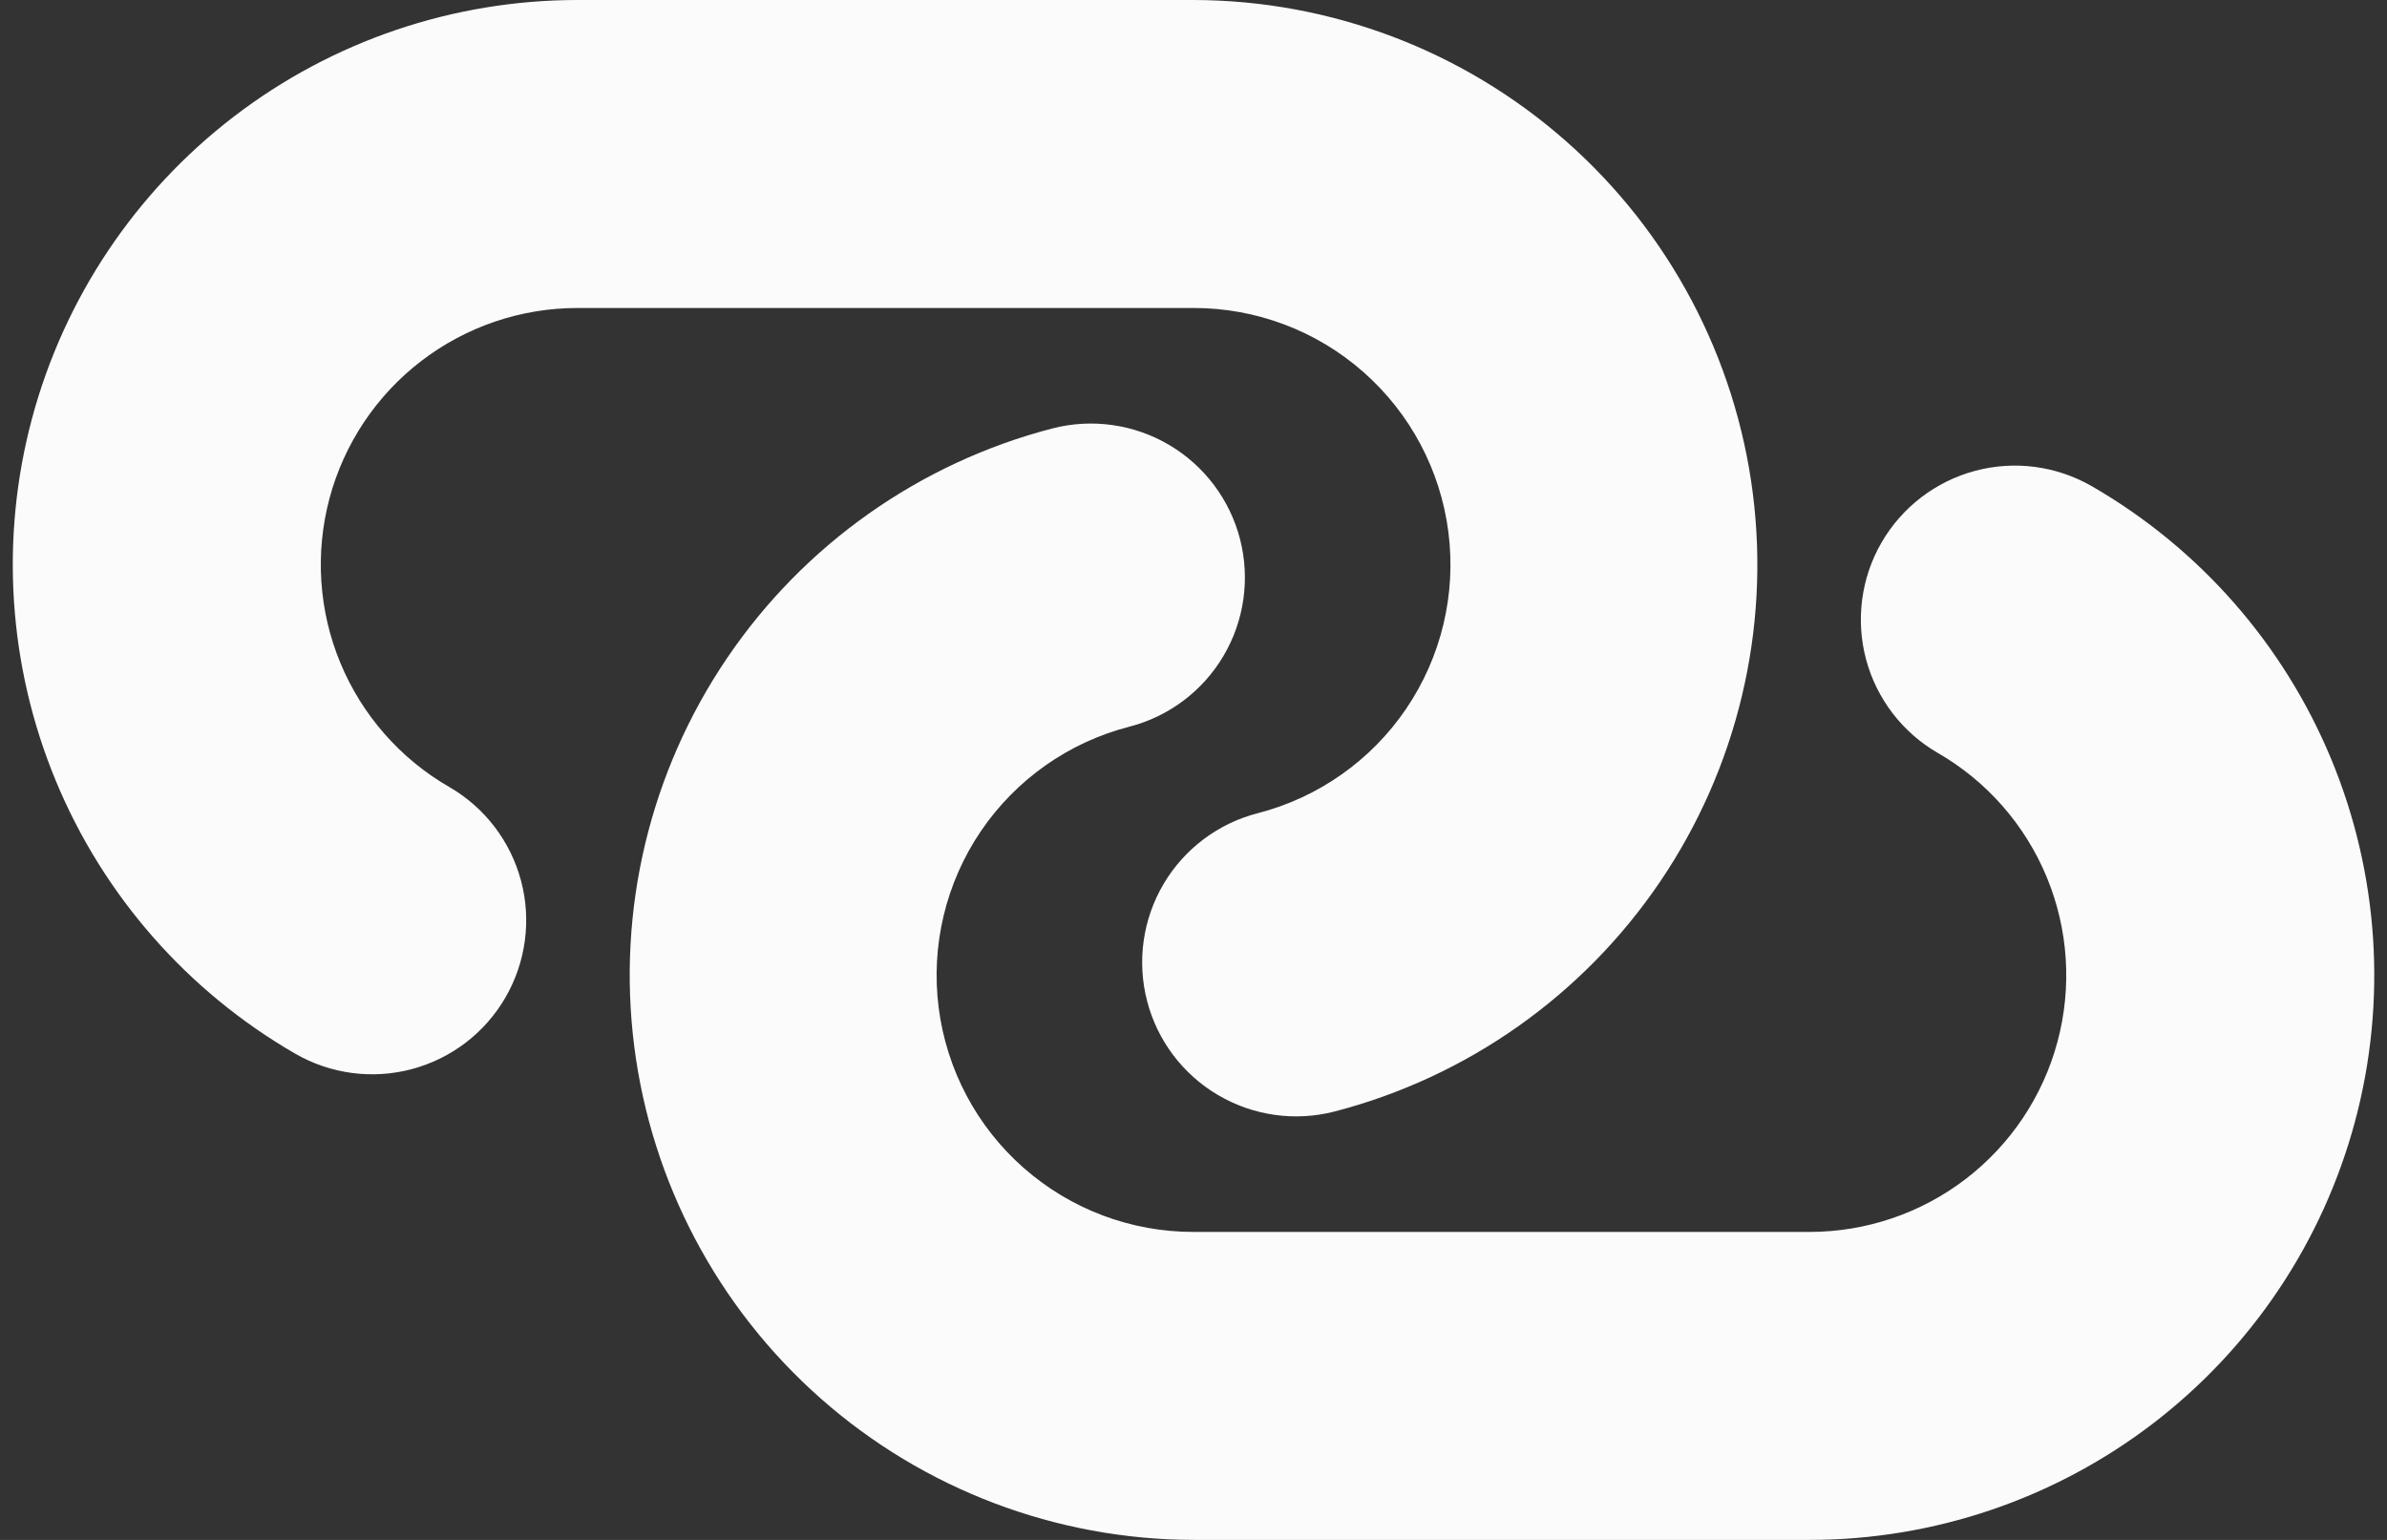 <svg width="62" height="40" viewBox="0 0 62 40" fill="none" xmlns="http://www.w3.org/2000/svg">
<rect x="0" y="0" width="62" height="40" fill="#333333" stroke="none"/>
<path fill-rule="evenodd" clip-rule="evenodd" d="M15.001 1.39423e-07C11.772 -0 8.633 1.065 6.072 3.03C3.51 4.995 1.668 7.751 0.832 10.869C-0.004 13.988 0.213 17.295 1.448 20.278C2.683 23.261 4.869 25.753 7.665 27.368C8.583 27.899 9.675 28.044 10.7 27.77C11.207 27.634 11.683 27.4 12.1 27.081C12.517 26.761 12.867 26.363 13.13 25.908C13.393 25.453 13.564 24.951 13.633 24.43C13.702 23.91 13.668 23.381 13.532 22.873C13.396 22.366 13.162 21.89 12.843 21.473C12.523 21.056 12.125 20.706 11.67 20.443C10.398 19.71 9.404 18.577 8.841 17.221C8.279 15.865 8.18 14.361 8.559 12.943C8.939 11.525 9.776 10.271 10.941 9.378C12.105 8.484 13.533 8 15.001 8H31.001C32.624 7.998 34.193 8.589 35.411 9.662C36.63 10.734 37.416 12.215 37.621 13.825C37.826 15.436 37.436 17.066 36.524 18.41C35.613 19.753 34.242 20.718 32.67 21.123C31.642 21.387 30.762 22.049 30.222 22.963C29.683 23.876 29.528 24.967 29.793 25.995C30.057 27.022 30.719 27.903 31.633 28.442C32.547 28.982 33.637 29.137 34.665 28.872C38.117 27.975 41.123 25.851 43.123 22.897C45.122 19.944 45.978 16.363 45.529 12.825C45.08 9.287 43.357 6.033 40.683 3.673C38.009 1.312 34.567 0.007 31.001 1.39423e-07H15.001ZM29.331 18.877C30.359 18.613 31.239 17.951 31.779 17.037C32.319 16.124 32.473 15.033 32.209 14.005C31.944 12.978 31.282 12.097 30.369 11.558C29.455 11.018 28.364 10.864 27.337 11.128C23.885 12.025 20.878 14.149 18.879 17.103C16.879 20.056 16.024 23.637 16.473 27.175C16.922 30.713 18.644 33.967 21.318 36.327C23.992 38.688 27.434 39.993 31.001 40H47.001C50.23 40 53.368 38.935 55.93 36.97C58.492 35.005 60.333 32.249 61.169 29.131C62.005 26.012 61.789 22.705 60.553 19.722C59.318 16.739 57.133 14.246 54.337 12.632C53.418 12.101 52.327 11.956 51.302 12.23C50.277 12.504 49.403 13.174 48.871 14.092C48.34 15.01 48.196 16.102 48.469 17.127C48.743 18.152 49.413 19.026 50.331 19.557C51.603 20.29 52.598 21.423 53.16 22.779C53.723 24.135 53.822 25.639 53.442 27.057C53.063 28.475 52.225 29.729 51.061 30.622C49.896 31.516 48.469 32 47.001 32H31.001C29.377 32.002 27.809 31.411 26.59 30.338C25.371 29.266 24.586 27.785 24.381 26.175C24.176 24.564 24.566 22.934 25.477 21.59C26.389 20.247 27.759 19.282 29.331 18.877Z" fill="#FBFBFB"/>
</svg>
